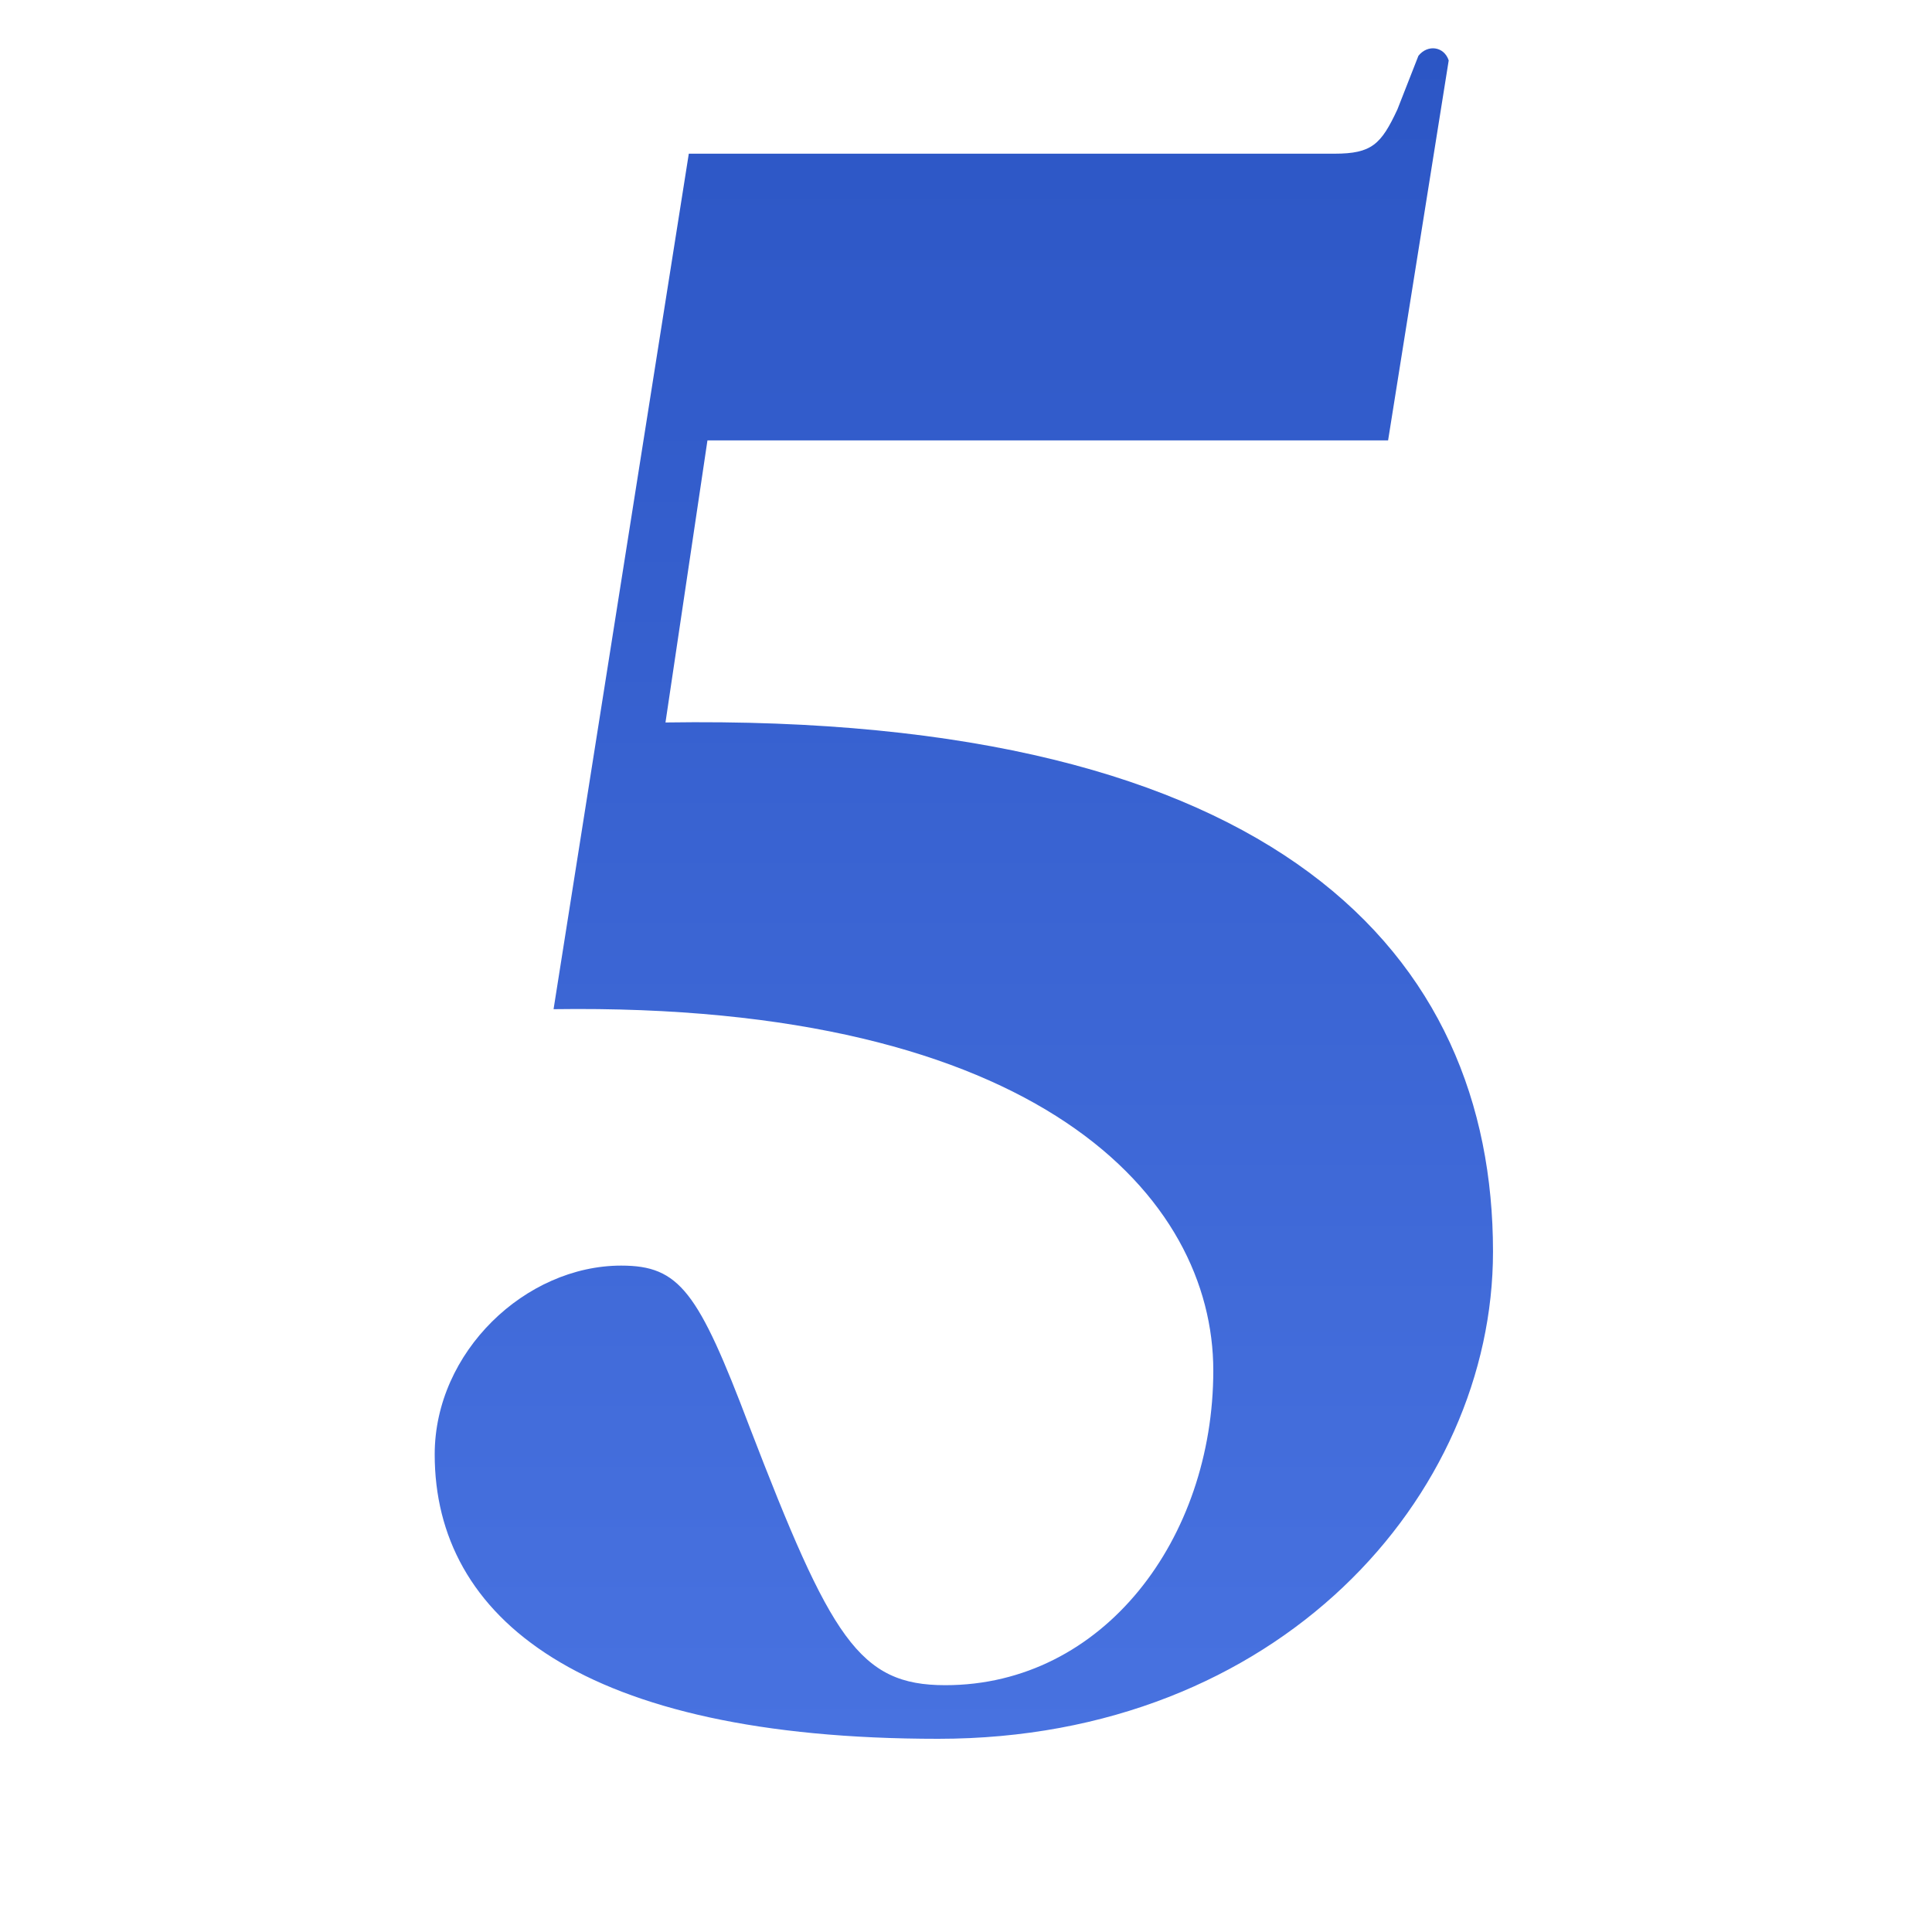 <svg width="40" height="40" viewBox="0 0 40 40" fill="none" xmlns="http://www.w3.org/2000/svg">
<path d="M14.647 9.118L13.778 14.958C26.471 14.764 30.911 19.784 30.911 25.913C30.911 30.981 26.471 36 19.425 36C12.04 36 9 33.49 9 30.112C9 27.988 10.882 26.203 12.861 26.203C14.068 26.203 14.454 26.734 15.515 29.533C17.205 33.925 17.784 34.89 19.57 34.89C22.851 34.89 25.12 31.849 25.12 28.375C25.12 24.803 21.548 20.749 11.461 20.894L14.261 3.182H27.629C28.401 3.182 28.595 2.988 28.932 2.265L29.367 1.155C29.56 0.913 29.898 0.961 29.994 1.251L28.739 9.118H14.647Z" fill="url(#paint0_linear_550_353)"/>
<defs>
<linearGradient id="paint0_linear_550_353" x1="19.956" y1="1" x2="19.956" y2="36" gradientUnits="userSpaceOnUse">
<stop stop-color="#2C56C5"/>
<stop offset="1" stop-color="#4872E0"/>
</linearGradient>
</defs>
</svg>
